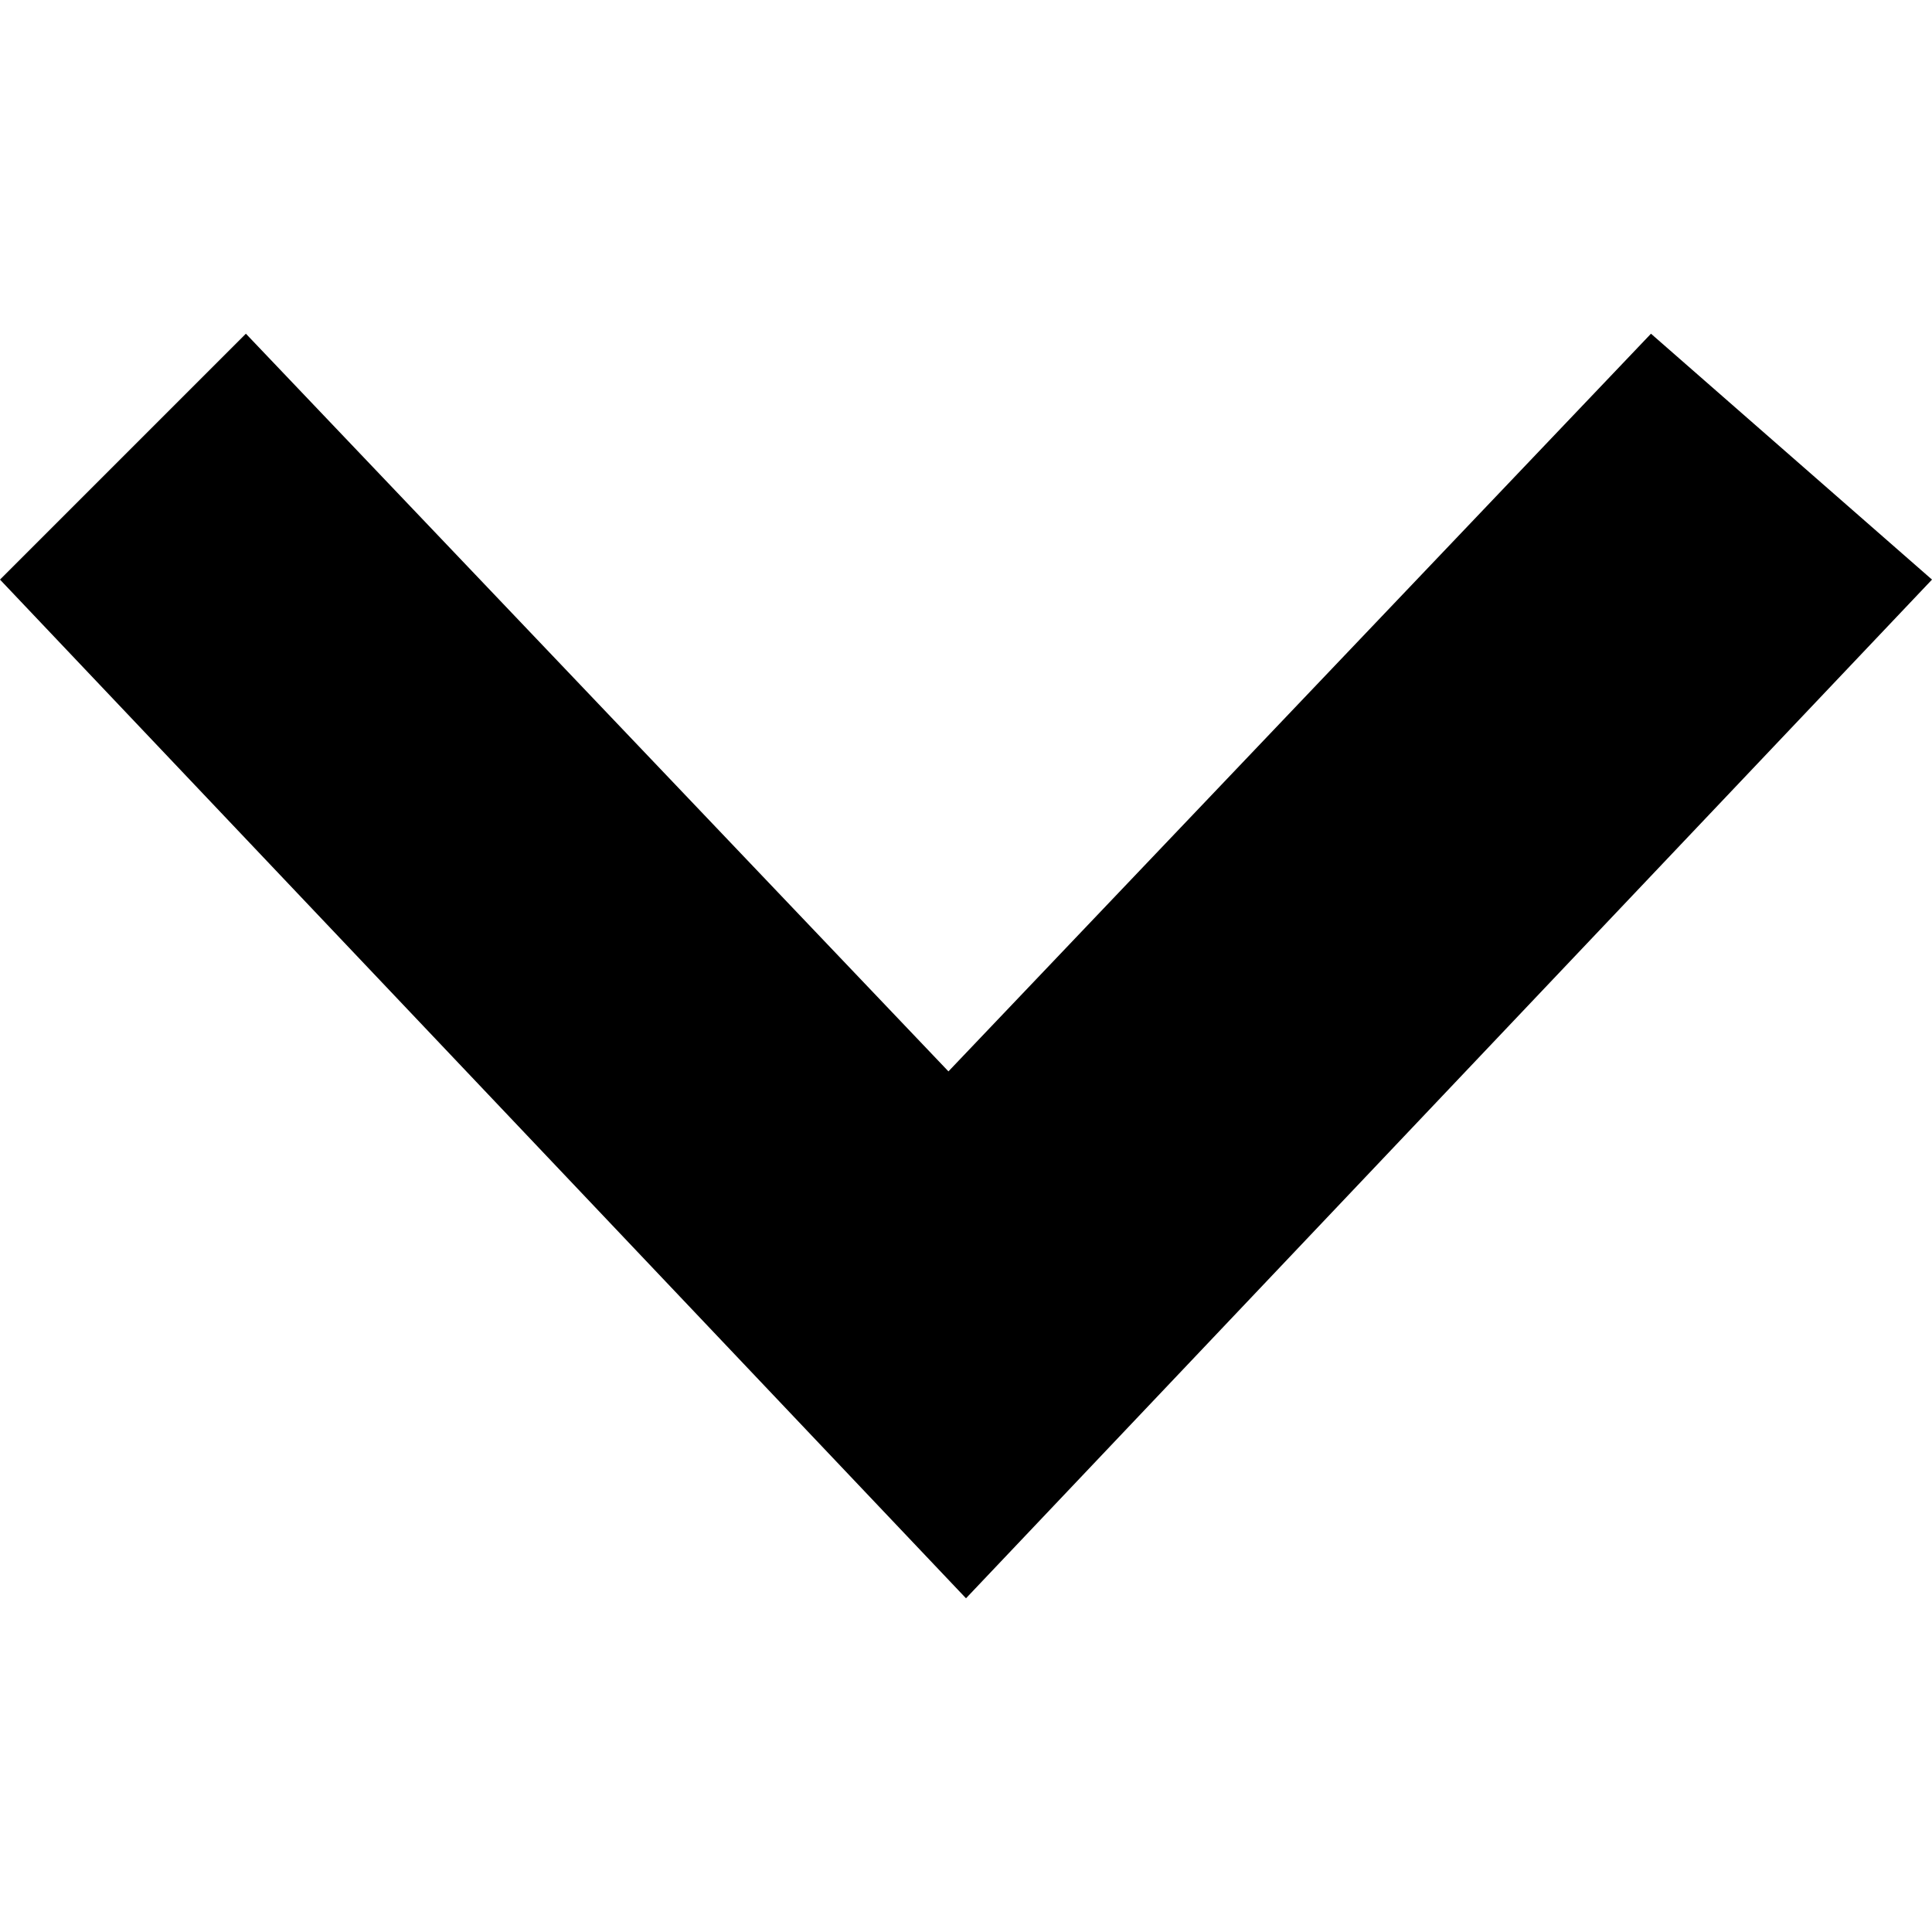<svg height="11" width="11" viewBox="0 0 11 11" xmlns="http://www.w3.org/2000/svg" role="img" aria-hidden="true" alt="" class="sc-ktyGiW gIEhIh separator"><path d="m5.5 9.1-5.5-5.8 1.4-1.4 4 4.2 4-4.2 1.6 1.4z"></path></svg>
